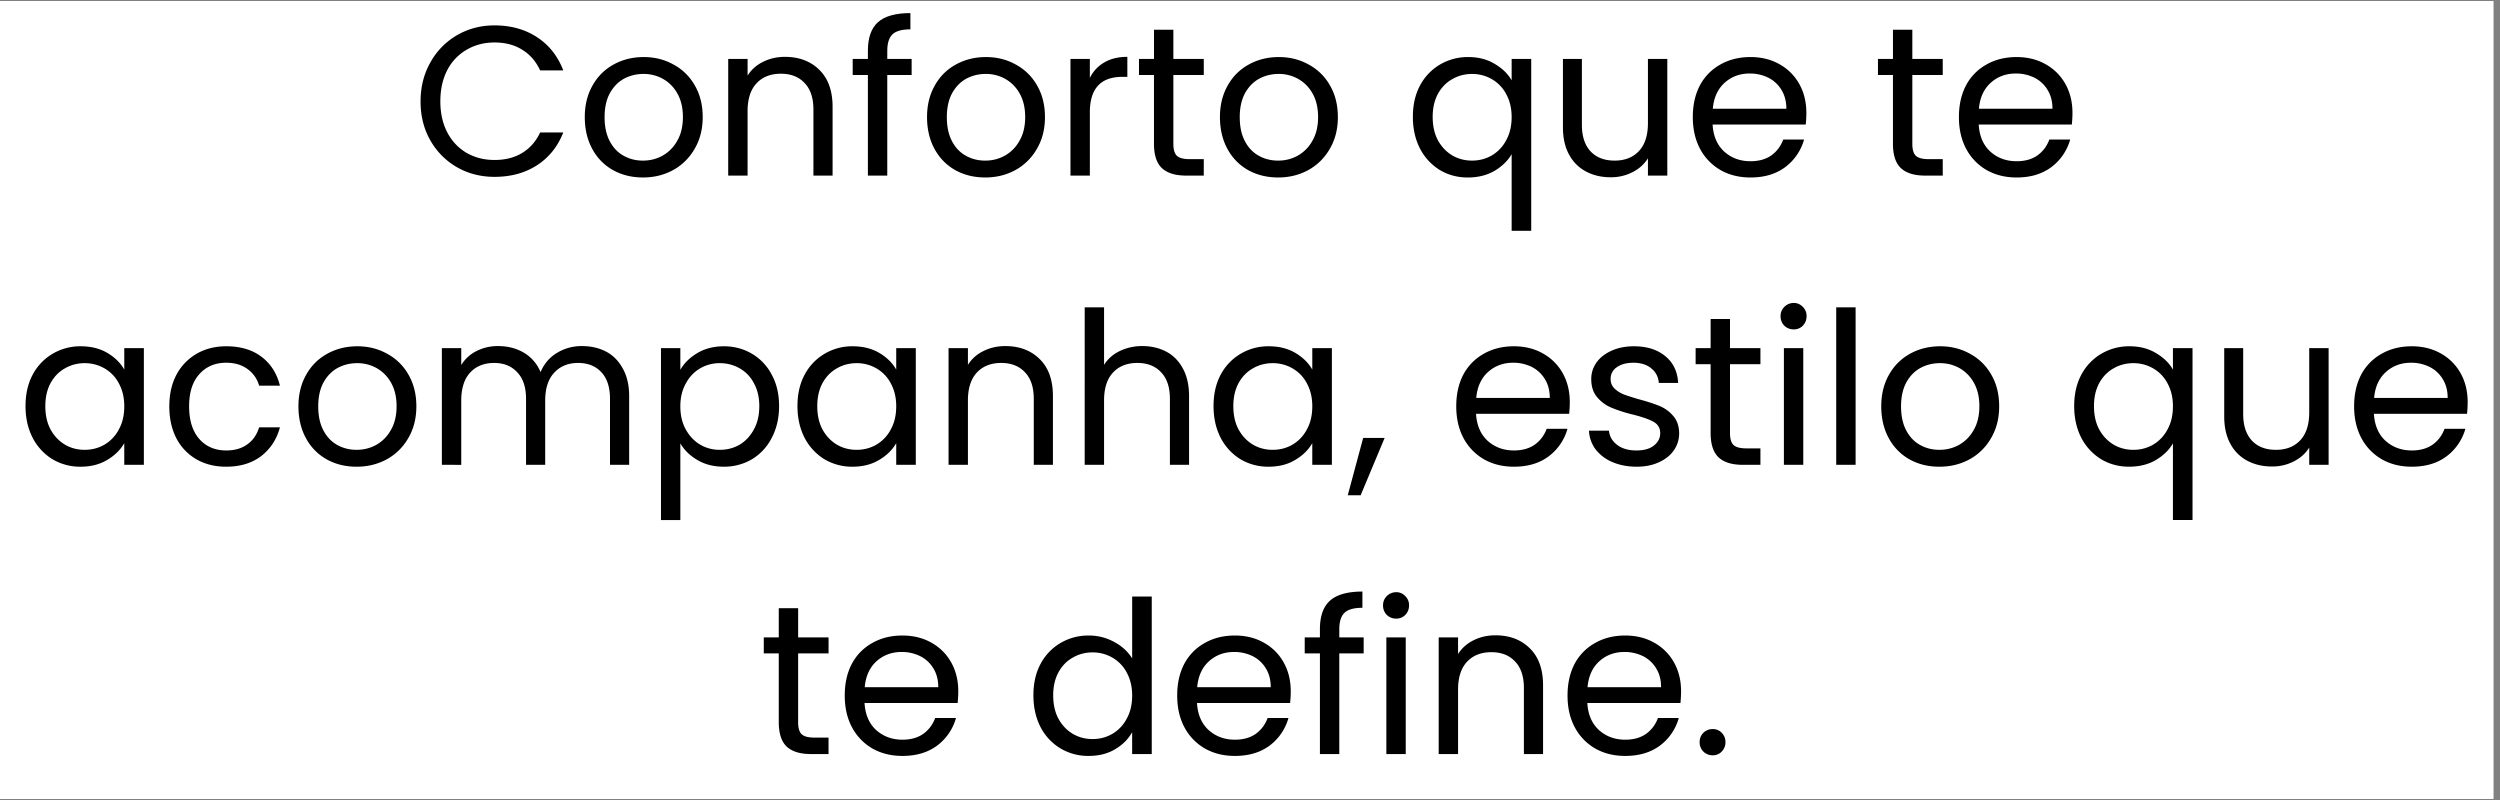 <svg viewBox="0 0 187.5 60" version="1.0" height="80" width="250" xmlns="http://www.w3.org/2000/svg"><rect x="0" y="0" width="187.5" height="60" fill="#808080" stroke="none"/><defs><clipPath id="a"><path d="M0 .078h187v59.84H0Zm0 0"></path></clipPath><clipPath id="b"><path d="M63 .078h6V14h-6Zm0 0"></path></clipPath></defs><g clip-path="url(#a)" fill="#fff"><path d="M0 .078h187v59.844H0Zm0 0"></path><path d="M0 .078h187v59.844H0Zm0 0"></path></g><path d="M31.543 7.607q-.002-1.622.734-2.921a5.33 5.33 0 0 1 2-2.047q1.265-.734 2.813-.735 1.825.001 3.171.875 1.36.878 1.985 2.5H40.51q-.469-1.014-1.343-1.547-.861-.545-2.078-.546-1.16 0-2.094.546a3.74 3.74 0 0 0-1.453 1.532q-.516 1.002-.516 2.343c0 .875.172 1.649.516 2.313a3.8 3.8 0 0 0 1.453 1.547c.625.355 1.32.531 2.094.531q1.217 0 2.078-.531.874-.53 1.343-1.531h1.735q-.626 1.594-1.985 2.468-1.346.86-3.171.86-1.548 0-2.813-.72a5.36 5.36 0 0 1-2-2.015c-.492-.863-.734-1.836-.734-2.922M48.218 13.31q-1.237.001-2.234-.546a3.96 3.96 0 0 1-1.563-1.594q-.562-1.032-.562-2.39-.001-1.341.578-2.36c.383-.688.91-1.211 1.578-1.578q1.013-.563 2.266-.563 1.231 0 2.234.563a4 4 0 0 1 1.594 1.562q.593 1.018.594 2.375 0 1.36-.61 2.39a4.14 4.14 0 0 1-1.625 1.595q-1.02.549-2.25.547m0-1.265c.52 0 1.004-.117 1.453-.36a2.83 2.83 0 0 0 1.11-1.109q.435-.731.437-1.797 0-1.043-.422-1.781a2.8 2.8 0 0 0-1.093-1.094 2.96 2.96 0 0 0-1.438-.36q-.798.001-1.469.36-.657.363-1.062 1.094-.391.738-.39 1.781-.001 1.079.39 1.813c.258.492.61.855 1.047 1.094q.654.361 1.437.359M58.866 4.264q1.594.001 2.578.968c.664.649 1 1.575 1 2.782v5.156h-1.437V8.217q0-1.295-.657-1.985-.655-.702-1.78-.703-1.161.002-1.829.719-.673.722-.672 2.094v4.828h-1.453V4.42h1.453v1.25q.42-.668 1.156-1.031.75-.375 1.641-.375m0 0"></path><g clip-path="url(#b)"><path d="M68.373 5.623h-1.828v7.547h-1.453V5.623h-1.14V4.42h1.14v-.61q0-1.464.75-2.14.761-.687 2.438-.688v1.22q-.956 0-1.344.374-.392.377-.39 1.235v.609h1.827Zm0 0"></path></g><path d="M73.888 13.31q-1.237.001-2.235-.546a3.96 3.96 0 0 1-1.562-1.594q-.563-1.032-.563-2.39 0-1.341.578-2.36c.383-.688.91-1.211 1.579-1.578q1.013-.563 2.265-.563 1.231 0 2.235.563a4 4 0 0 1 1.593 1.562q.593 1.018.594 2.375 0 1.36-.61 2.39a4.14 4.14 0 0 1-1.624 1.595q-1.02.549-2.25.547m0-1.265c.52 0 1.004-.117 1.453-.36a2.83 2.83 0 0 0 1.11-1.109c.288-.488.437-1.086.437-1.797q0-1.043-.422-1.781a2.8 2.8 0 0 0-1.094-1.094 2.96 2.96 0 0 0-1.437-.36q-.8.001-1.47.36-.656.363-1.062 1.094-.39.738-.39 1.781 0 1.079.39 1.813c.258.492.61.855 1.047 1.094.438.242.914.359 1.438.359M81.739 5.842q.375-.748 1.078-1.156.714-.423 1.734-.422v1.5h-.375q-2.437 0-2.437 2.656v4.75h-1.454V4.42h1.454ZM88.002 5.623v5.156q-.002.643.265.907.28.25.954.25h1.062v1.234h-1.312q-1.206.002-1.813-.547-.61-.561-.61-1.844V5.623h-1.124V4.42h1.125V2.232h1.453V4.42h2.281v1.203ZM95.856 13.31q-1.237.001-2.235-.546a3.96 3.96 0 0 1-1.562-1.594q-.563-1.032-.563-2.39 0-1.341.579-2.36c.382-.688.91-1.211 1.578-1.578q1.012-.563 2.265-.563 1.231 0 2.235.563a4 4 0 0 1 1.593 1.562q.593 1.018.594 2.375 0 1.36-.61 2.39a4.14 4.14 0 0 1-1.624 1.595q-1.02.549-2.25.547m0-1.265c.52 0 1.004-.117 1.453-.36a2.83 2.83 0 0 0 1.11-1.109c.288-.488.437-1.086.437-1.797q0-1.043-.422-1.781a2.8 2.8 0 0 0-1.094-1.094 2.96 2.96 0 0 0-1.437-.36q-.8.001-1.47.36-.656.363-1.062 1.094-.39.738-.39 1.781 0 1.079.39 1.813c.258.492.61.855 1.047 1.094.438.242.914.359 1.438.359M105.966 8.764q-.001-1.342.532-2.344a3.97 3.97 0 0 1 1.5-1.578 4.1 4.1 0 0 1 2.125-.563c.757 0 1.421.172 1.984.516q.855.503 1.266 1.234V4.42h1.468v12.892h-1.468v-5.75q-.424.736-1.282 1.25-.861.501-2.015.5-1.144 0-2.094-.563a4.1 4.1 0 0 1-1.484-1.61q-.533-1.044-.532-2.374m7.407.015c0-.656-.137-1.226-.407-1.718a2.77 2.77 0 0 0-1.078-1.125 2.94 2.94 0 0 0-1.484-.391c-.543 0-1.04.133-1.485.39q-.673.376-1.078 1.11c-.261.492-.39 1.062-.39 1.719q0 1.018.39 1.75.405.736 1.078 1.14.67.391 1.485.39.81.001 1.484-.39a2.84 2.84 0 0 0 1.078-1.14q.406-.733.407-1.735M125.048 4.42v8.75h-1.453v-1.297q-.422.674-1.172 1.047a3.5 3.5 0 0 1-1.625.375q-1.02 0-1.828-.422a3.05 3.05 0 0 1-1.282-1.266q-.468-.844-.468-2.062V4.42h1.422v4.937c0 .868.218 1.532.656 2q.655.69 1.797.688 1.155.001 1.828-.719c.445-.476.672-1.176.672-2.094V4.42ZM135.477 8.467c0 .273-.016.562-.047.875h-6.984q.076 1.3.875 2.031.808.72 1.968.719.937 0 1.563-.438.62-.45.89-1.187h1.563a3.88 3.88 0 0 1-1.406 2.062q-1.05.784-2.61.782c-.836 0-1.578-.18-2.234-.547a4 4 0 0 1-1.547-1.594q-.549-1.032-.547-2.39c0-.907.176-1.696.532-2.376a3.83 3.83 0 0 1 1.53-1.562q.985-.563 2.266-.563 1.231.001 2.188.547a3.8 3.8 0 0 1 1.484 1.5q.516.939.516 2.14m-1.5-.313q0-.824-.375-1.422a2.4 2.4 0 0 0-.984-.906 3.1 3.1 0 0 0-1.391-.312q-1.112 0-1.89.703-.769.705-.876 1.937ZM143.425 5.623v5.156q-.002.643.265.907.28.25.953.25h1.063v1.234h-1.313q-1.204.002-1.812-.547-.61-.561-.61-1.844V5.623h-1.124V4.42h1.125V2.232h1.453V4.42h2.28v1.203ZM155.435 8.467c0 .273-.016.562-.047.875h-6.984q.076 1.3.875 2.031.809.72 1.968.719.937 0 1.563-.438.62-.45.89-1.187h1.563a3.88 3.88 0 0 1-1.406 2.062q-1.05.784-2.61.782-1.252.002-2.234-.547a4 4 0 0 1-1.547-1.594q-.549-1.032-.547-2.39c0-.907.176-1.696.532-2.376a3.83 3.83 0 0 1 1.53-1.562q.984-.563 2.266-.563 1.231.001 2.188.547a3.8 3.8 0 0 1 1.484 1.5q.516.939.516 2.14m-1.5-.313q0-.824-.375-1.422a2.4 2.4 0 0 0-.984-.906 3.1 3.1 0 0 0-1.391-.312q-1.112 0-1.89.703-.769.705-.876 1.937ZM1.915 30.456q-.001-1.342.53-2.344a3.97 3.97 0 0 1 1.5-1.578 4.06 4.06 0 0 1 2.11-.563q1.156.001 2 .5.845.502 1.266 1.25v-1.609h1.469v8.75H9.32v-1.625q-.44.768-1.296 1.266c-.562.336-1.226.5-1.984.5a4.06 4.06 0 0 1-2.11-.563 4.1 4.1 0 0 1-1.484-1.61q-.533-1.043-.531-2.374m7.406.015c0-.656-.137-1.226-.406-1.718a2.77 2.77 0 0 0-1.078-1.125 2.94 2.94 0 0 0-1.485-.391c-.543 0-1.039.133-1.484.39q-.675.377-1.078 1.11-.392.736-.39 1.719-.001 1.019.39 1.75.405.736 1.078 1.14.668.392 1.484.391.81 0 1.485-.39a2.84 2.84 0 0 0 1.078-1.141q.406-.732.406-1.735M12.7 30.471q-.001-1.358.53-2.359a3.93 3.93 0 0 1 1.516-1.578q.966-.563 2.219-.563c1.07 0 1.953.262 2.64.782q1.044.784 1.391 2.172h-1.562a2.28 2.28 0 0 0-.875-1.25q-.645-.47-1.594-.47c-.836 0-1.508.29-2.016.86q-.766.846-.765 2.406 0 1.582.765 2.454.762.86 2.016.859.95.002 1.578-.453.64-.45.89-1.281h1.563q-.363 1.347-1.406 2.156-1.05.797-2.625.797-1.253.002-2.219-.547a3.9 3.9 0 0 1-1.515-1.578q-.533-1.031-.532-2.407M26.743 35.003q-1.238.002-2.235-.547a3.96 3.96 0 0 1-1.562-1.594q-.563-1.03-.563-2.39 0-1.341.578-2.36c.383-.687.91-1.21 1.578-1.578q1.013-.563 2.266-.563 1.231 0 2.234.563a4 4 0 0 1 1.594 1.562q.593 1.019.594 2.375 0 1.36-.61 2.391a4.14 4.14 0 0 1-1.624 1.594q-1.02.549-2.25.547m0-1.266c.52 0 1.003-.117 1.453-.36a2.83 2.83 0 0 0 1.11-1.109c.288-.488.437-1.086.437-1.797q0-1.043-.422-1.78a2.8 2.8 0 0 0-1.094-1.095 2.96 2.96 0 0 0-1.438-.359c-.53 0-1.023.121-1.468.36q-.657.362-1.063 1.093-.392.738-.39 1.781-.002 1.08.39 1.813c.258.492.61.855 1.047 1.094.438.242.914.359 1.438.359M43.64 25.956q1.032 0 1.829.422c.53.28.945.71 1.25 1.28q.468.845.468 2.048v5.156H45.75v-4.953q-.001-1.294-.64-1.984-.645-.704-1.75-.704c-.75 0-1.352.247-1.798.735q-.673.721-.672 2.094v4.812h-1.437v-4.953q0-1.294-.656-1.984-.645-.704-1.735-.704-1.143.002-1.812.735-.657.721-.656 2.094v4.812H33.14v-8.75h1.454v1.266q.42-.685 1.14-1.047a3.5 3.5 0 0 1 1.61-.375q1.108.001 1.953.5.841.504 1.25 1.453a2.95 2.95 0 0 1 1.218-1.438 3.53 3.53 0 0 1 1.875-.515M51.026 27.737q.422-.748 1.265-1.25.857-.516 2-.516 1.155 0 2.11.563a3.9 3.9 0 0 1 1.484 1.578q.546 1.002.547 2.344-.001 1.332-.547 2.375a3.97 3.97 0 0 1-1.484 1.61 4.1 4.1 0 0 1-2.11.562q-1.127.002-1.984-.5-.846-.499-1.281-1.25v5.75h-1.453V26.112h1.453Zm5.922 2.719q-.001-.983-.407-1.719a2.7 2.7 0 0 0-1.062-1.11c-.45-.257-.95-.39-1.5-.39a2.9 2.9 0 0 0-1.469.39q-.674.392-1.078 1.141-.408.738-.406 1.703-.002 1.002.406 1.735.405.736 1.078 1.14c.445.262.938.391 1.469.391q.825 0 1.5-.39.668-.404 1.062-1.141.406-.731.407-1.75M59.81 30.456q-.001-1.342.532-2.344a3.97 3.97 0 0 1 1.5-1.578 4.06 4.06 0 0 1 2.109-.563q1.156.001 2 .5.844.502 1.266 1.25v-1.609h1.468v8.75h-1.468v-1.625q-.44.768-1.297 1.266-.846.502-1.985.5a4.06 4.06 0 0 1-2.109-.563 4.1 4.1 0 0 1-1.484-1.61q-.533-1.043-.532-2.374m7.407.015c0-.656-.137-1.226-.407-1.718a2.77 2.77 0 0 0-1.078-1.125 2.94 2.94 0 0 0-1.484-.391c-.543 0-1.04.133-1.484.39q-.675.377-1.079 1.11-.39.736-.39 1.719 0 1.019.39 1.75.405.736 1.079 1.14.668.392 1.484.391.81 0 1.484-.39a2.84 2.84 0 0 0 1.078-1.141q.406-.732.407-1.735M75.392 25.956q1.594 0 2.578.969.998.971 1 2.78v5.157h-1.437v-4.953q0-1.294-.657-1.984-.656-.704-1.781-.704c-.773 0-1.383.243-1.828.72q-.673.721-.672 2.093v4.828h-1.453v-8.75h1.453v1.25q.42-.668 1.156-1.031.75-.375 1.64-.375M85.68 25.956c.664 0 1.266.14 1.797.422.531.28.946.71 1.25 1.28q.452.845.453 2.048v5.156h-1.437v-4.953q0-1.294-.656-1.984-.657-.704-1.782-.704c-.773 0-1.382.243-1.828.72q-.673.721-.672 2.093v4.828h-1.453V23.05h1.453v4.312a2.8 2.8 0 0 1 1.172-1.031 3.8 3.8 0 0 1 1.703-.375M91.016 30.456q-.001-1.342.53-2.344a3.97 3.97 0 0 1 1.5-1.578 4.06 4.06 0 0 1 2.11-.563q1.156.001 2 .5.844.502 1.266 1.25v-1.609h1.469v8.75h-1.47v-1.625q-.44.768-1.296 1.266c-.562.336-1.227.5-1.984.5a4.06 4.06 0 0 1-2.11-.563 4.1 4.1 0 0 1-1.484-1.61q-.532-1.043-.531-2.374m7.406.015c0-.656-.137-1.226-.406-1.718a2.77 2.77 0 0 0-1.078-1.125 2.94 2.94 0 0 0-1.485-.391c-.543 0-1.039.133-1.484.39q-.675.377-1.078 1.11-.392.736-.391 1.719 0 1.019.39 1.75.405.736 1.079 1.14.669.392 1.484.391.81 0 1.485-.39a2.84 2.84 0 0 0 1.078-1.141q.406-.732.406-1.735M103.847 32.846l-1.797 4.297h-.968l1.156-4.297ZM117.734 30.159q0 .407-.047.875h-6.984q.077 1.3.875 2.031.809.72 1.969.719.936 0 1.562-.438.621-.45.891-1.187h1.562a3.88 3.88 0 0 1-1.406 2.062c-.699.524-1.57.782-2.61.782q-1.25.002-2.234-.547a4 4 0 0 1-1.546-1.594c-.368-.687-.547-1.484-.547-2.39s.176-1.696.531-2.376a3.83 3.83 0 0 1 1.531-1.562q.983-.563 2.266-.563 1.23.001 2.187.547a3.8 3.8 0 0 1 1.485 1.5q.515.939.515 2.14m-1.5-.313q0-.825-.375-1.421a2.4 2.4 0 0 0-.984-.907 3.1 3.1 0 0 0-1.39-.312q-1.113 0-1.891.703-.769.705-.875 1.937ZM122.75 35.003c-.68 0-1.28-.118-1.812-.344a3.1 3.1 0 0 1-1.266-.953 2.54 2.54 0 0 1-.5-1.406h1.5c.04.43.243.78.61 1.062q.545.422 1.453.422c.55 0 .984-.117 1.297-.36.32-.25.484-.562.484-.937q0-.576-.515-.86-.502-.279-1.579-.546a10.7 10.7 0 0 1-1.593-.516 2.8 2.8 0 0 1-1.047-.781q-.439-.516-.438-1.36c0-.445.13-.859.391-1.234q.403-.563 1.14-.89.734-.33 1.672-.329 1.454.002 2.344.735.904.738.969 2.015h-1.453a1.46 1.46 0 0 0-.563-1.093c-.336-.282-.78-.422-1.343-.422-.524 0-.938.117-1.25.344a1.02 1.02 0 0 0-.454.875q0 .42.282.703.281.282.703.453.422.158 1.172.375.936.253 1.531.5.593.252 1.016.75.42.485.437 1.281-.001.721-.406 1.297-.393.563-1.125.89-.72.33-1.656.329M129.75 27.315v5.156q-.002.643.266.907.28.251.953.25h1.063v1.234h-1.313c-.805 0-1.406-.18-1.812-.547q-.61-.561-.61-1.844v-5.156h-1.125v-1.203h1.125v-2.187h1.453v2.187h2.282v1.203ZM134.542 24.706c-.281 0-.524-.094-.719-.281a1 1 0 0 1-.281-.72q0-.405.281-.687a.99.99 0 0 1 .719-.297c.258 0 .484.102.672.297a.94.94 0 0 1 .28.688q0 .423-.28.719a.92.92 0 0 1-.672.28m.703 1.406v8.75h-1.453v-8.75ZM139.17 23.05v11.812h-1.454V23.05ZM145.453 35.003q-1.237.002-2.234-.547a3.96 3.96 0 0 1-1.562-1.594q-.563-1.03-.563-2.39-.001-1.341.578-2.36c.383-.687.91-1.21 1.578-1.578q1.013-.563 2.266-.563 1.231 0 2.234.563a4 4 0 0 1 1.594 1.562q.593 1.019.594 2.375 0 1.36-.61 2.391a4.14 4.14 0 0 1-1.625 1.594q-1.02.549-2.25.547m0-1.266c.52 0 1.004-.117 1.454-.36a2.83 2.83 0 0 0 1.109-1.109q.435-.731.437-1.797 0-1.043-.421-1.78a2.8 2.8 0 0 0-1.094-1.095 2.96 2.96 0 0 0-1.438-.359c-.53 0-1.023.121-1.468.36q-.658.362-1.063 1.093-.392.738-.39 1.781-.002 1.08.39 1.813c.258.492.61.855 1.047 1.094q.654.361 1.437.359M155.564 30.456q0-1.342.531-2.344a3.97 3.97 0 0 1 1.5-1.578 4.1 4.1 0 0 1 2.125-.563q1.139 0 1.985.516.855.503 1.265 1.234v-1.609h1.469v12.89h-1.469v-5.75q-.423.738-1.281 1.25c-.574.337-1.246.5-2.016.5q-1.143 0-2.093-.562a4.1 4.1 0 0 1-1.485-1.61q-.532-1.043-.531-2.374m7.406.015c0-.656-.136-1.226-.406-1.718a2.77 2.77 0 0 0-1.078-1.125 2.94 2.94 0 0 0-1.485-.391c-.542 0-1.039.133-1.484.39q-.674.377-1.078 1.11-.392.736-.39 1.719-.002 1.019.39 1.75.405.736 1.078 1.14.67.392 1.484.391.81 0 1.485-.39a2.84 2.84 0 0 0 1.078-1.141q.406-.732.406-1.735M174.646 26.112v8.75h-1.454v-1.297q-.42.674-1.171 1.047a3.5 3.5 0 0 1-1.625.375q-1.02 0-1.829-.422a3.05 3.05 0 0 1-1.28-1.265q-.47-.844-.47-2.063v-5.125h1.422v4.938c0 .867.219 1.53.657 2q.655.688 1.796.687 1.155.001 1.829-.719.67-.715.671-2.093v-4.813ZM185.075 30.159q0 .407-.047.875h-6.985q.077 1.3.875 2.031.81.72 1.97.719.935 0 1.562-.438.62-.45.89-1.187h1.563a3.88 3.88 0 0 1-1.407 2.062c-.699.524-1.57.782-2.609.782-.836 0-1.578-.18-2.234-.547a4 4 0 0 1-1.547-1.594q-.549-1.03-.547-2.39c0-.907.176-1.696.531-2.376a3.83 3.83 0 0 1 1.531-1.562q.984-.563 2.266-.563 1.23.001 2.188.547a3.8 3.8 0 0 1 1.484 1.5q.516.939.516 2.14m-1.5-.313q0-.825-.375-1.421a2.4 2.4 0 0 0-.985-.907 3.1 3.1 0 0 0-1.39-.312q-1.114 0-1.891.703-.769.705-.875 1.937ZM59.86 49.007v5.157q-.002.643.266.906.28.251.953.25h1.062v1.234H60.83c-.805 0-1.406-.18-1.813-.547q-.609-.562-.609-1.843v-5.157h-1.125v-1.203h1.125v-2.187h1.453v2.187h2.281v1.203ZM71.87 51.851q0 .409-.047.875H64.84q.077 1.3.875 2.031.809.72 1.969.72.936 0 1.562-.438.621-.45.891-1.188h1.562a3.88 3.88 0 0 1-1.406 2.063c-.699.523-1.57.78-2.61.78-.835 0-1.577-.179-2.234-.546a4 4 0 0 1-1.546-1.594c-.368-.687-.547-1.484-.547-2.39s.175-1.696.531-2.375a3.83 3.83 0 0 1 1.531-1.563q.983-.562 2.266-.562 1.23 0 2.187.546a3.8 3.8 0 0 1 1.485 1.5q.515.938.515 2.141m-1.5-.312q0-.826-.375-1.422a2.4 2.4 0 0 0-.984-.907 3.1 3.1 0 0 0-1.39-.312q-1.114 0-1.891.703-.769.705-.875 1.938ZM77.506 52.148q-.001-1.342.53-2.344a3.97 3.97 0 0 1 1.5-1.578 4.1 4.1 0 0 1 2.126-.562c.687 0 1.32.164 1.906.484.582.312 1.031.727 1.344 1.234v-4.64h1.469v11.812h-1.47v-1.64q-.437.784-1.28 1.28c-.563.337-1.227.5-1.985.5a4.06 4.06 0 0 1-2.11-.562 4.03 4.03 0 0 1-1.5-1.61q-.531-1.042-.53-2.374m7.406.016c0-.657-.137-1.227-.406-1.72a2.77 2.77 0 0 0-1.079-1.124 2.94 2.94 0 0 0-1.484-.39q-.816.001-1.484.39-.675.375-1.078 1.11-.392.735-.391 1.718 0 1.019.39 1.75.405.737 1.079 1.14.669.392 1.484.391.81 0 1.484-.39a2.84 2.84 0 0 0 1.079-1.141q.406-.732.406-1.734M96.806 51.851q0 .409-.047.875h-6.984q.076 1.3.875 2.031.808.72 1.968.72.937 0 1.563-.438.62-.45.89-1.188h1.563a3.88 3.88 0 0 1-1.406 2.063c-.7.523-1.57.78-2.61.78-.836 0-1.578-.179-2.234-.546a4 4 0 0 1-1.547-1.594q-.549-1.03-.547-2.39c0-.907.176-1.696.531-2.375a3.83 3.83 0 0 1 1.532-1.563q.983-.562 2.265-.562 1.231 0 2.188.546a3.8 3.8 0 0 1 1.484 1.5q.516.938.516 2.141m-1.5-.312q0-.826-.375-1.422a2.4 2.4 0 0 0-.985-.907 3.1 3.1 0 0 0-1.39-.312q-1.112 0-1.89.703-.77.705-.876 1.938ZM102.275 49.007h-1.828v7.547h-1.453v-7.547h-1.14v-1.203h1.14v-.61q0-1.465.75-2.14.762-.686 2.437-.687v1.218q-.955 0-1.343.375c-.262.25-.39.665-.39 1.235v.61h1.827ZM104.727 46.398q-.423 0-.719-.281a1 1 0 0 1-.28-.72q0-.405.28-.687a.99.99 0 0 1 .72-.296c.257 0 .483.101.67.296a.94.94 0 0 1 .282.688q0 .423-.281.719a.92.92 0 0 1-.672.28m.703 1.406v8.75h-1.453v-8.75ZM112.152 47.648q1.593 0 2.578.969.998.971 1 2.78v5.157h-1.438v-4.953q0-1.294-.656-1.984-.656-.704-1.781-.703c-.774 0-1.383.242-1.828.718q-.673.721-.672 2.094v4.828h-1.453v-8.75h1.453v1.25q.42-.668 1.156-1.031.75-.375 1.64-.375M126.08 51.851q0 .409-.046.875h-6.985q.078 1.3.875 2.031.81.72 1.97.72.936 0 1.562-.438.62-.45.89-1.188h1.563a3.88 3.88 0 0 1-1.406 2.063c-.7.523-1.57.78-2.61.78-.836 0-1.578-.179-2.234-.546a4 4 0 0 1-1.547-1.594q-.549-1.03-.547-2.39c0-.907.176-1.696.531-2.375a3.83 3.83 0 0 1 1.532-1.563q.983-.562 2.265-.562 1.231 0 2.188.546a3.8 3.8 0 0 1 1.484 1.5q.516.938.516 2.141m-1.5-.312q0-.826-.374-1.422a2.4 2.4 0 0 0-.985-.907 3.1 3.1 0 0 0-1.39-.312q-1.112 0-1.89.703-.77.705-.876 1.938ZM128.456 56.648a.98.98 0 0 1-.703-.281.98.98 0 0 1-.281-.703q0-.422.281-.704a.98.98 0 0 1 .703-.28.9.9 0 0 1 .672.28.95.95 0 0 1 .281.704.98.98 0 0 1-.28.703.9.9 0 0 1-.673.28m0 0"></path></svg>